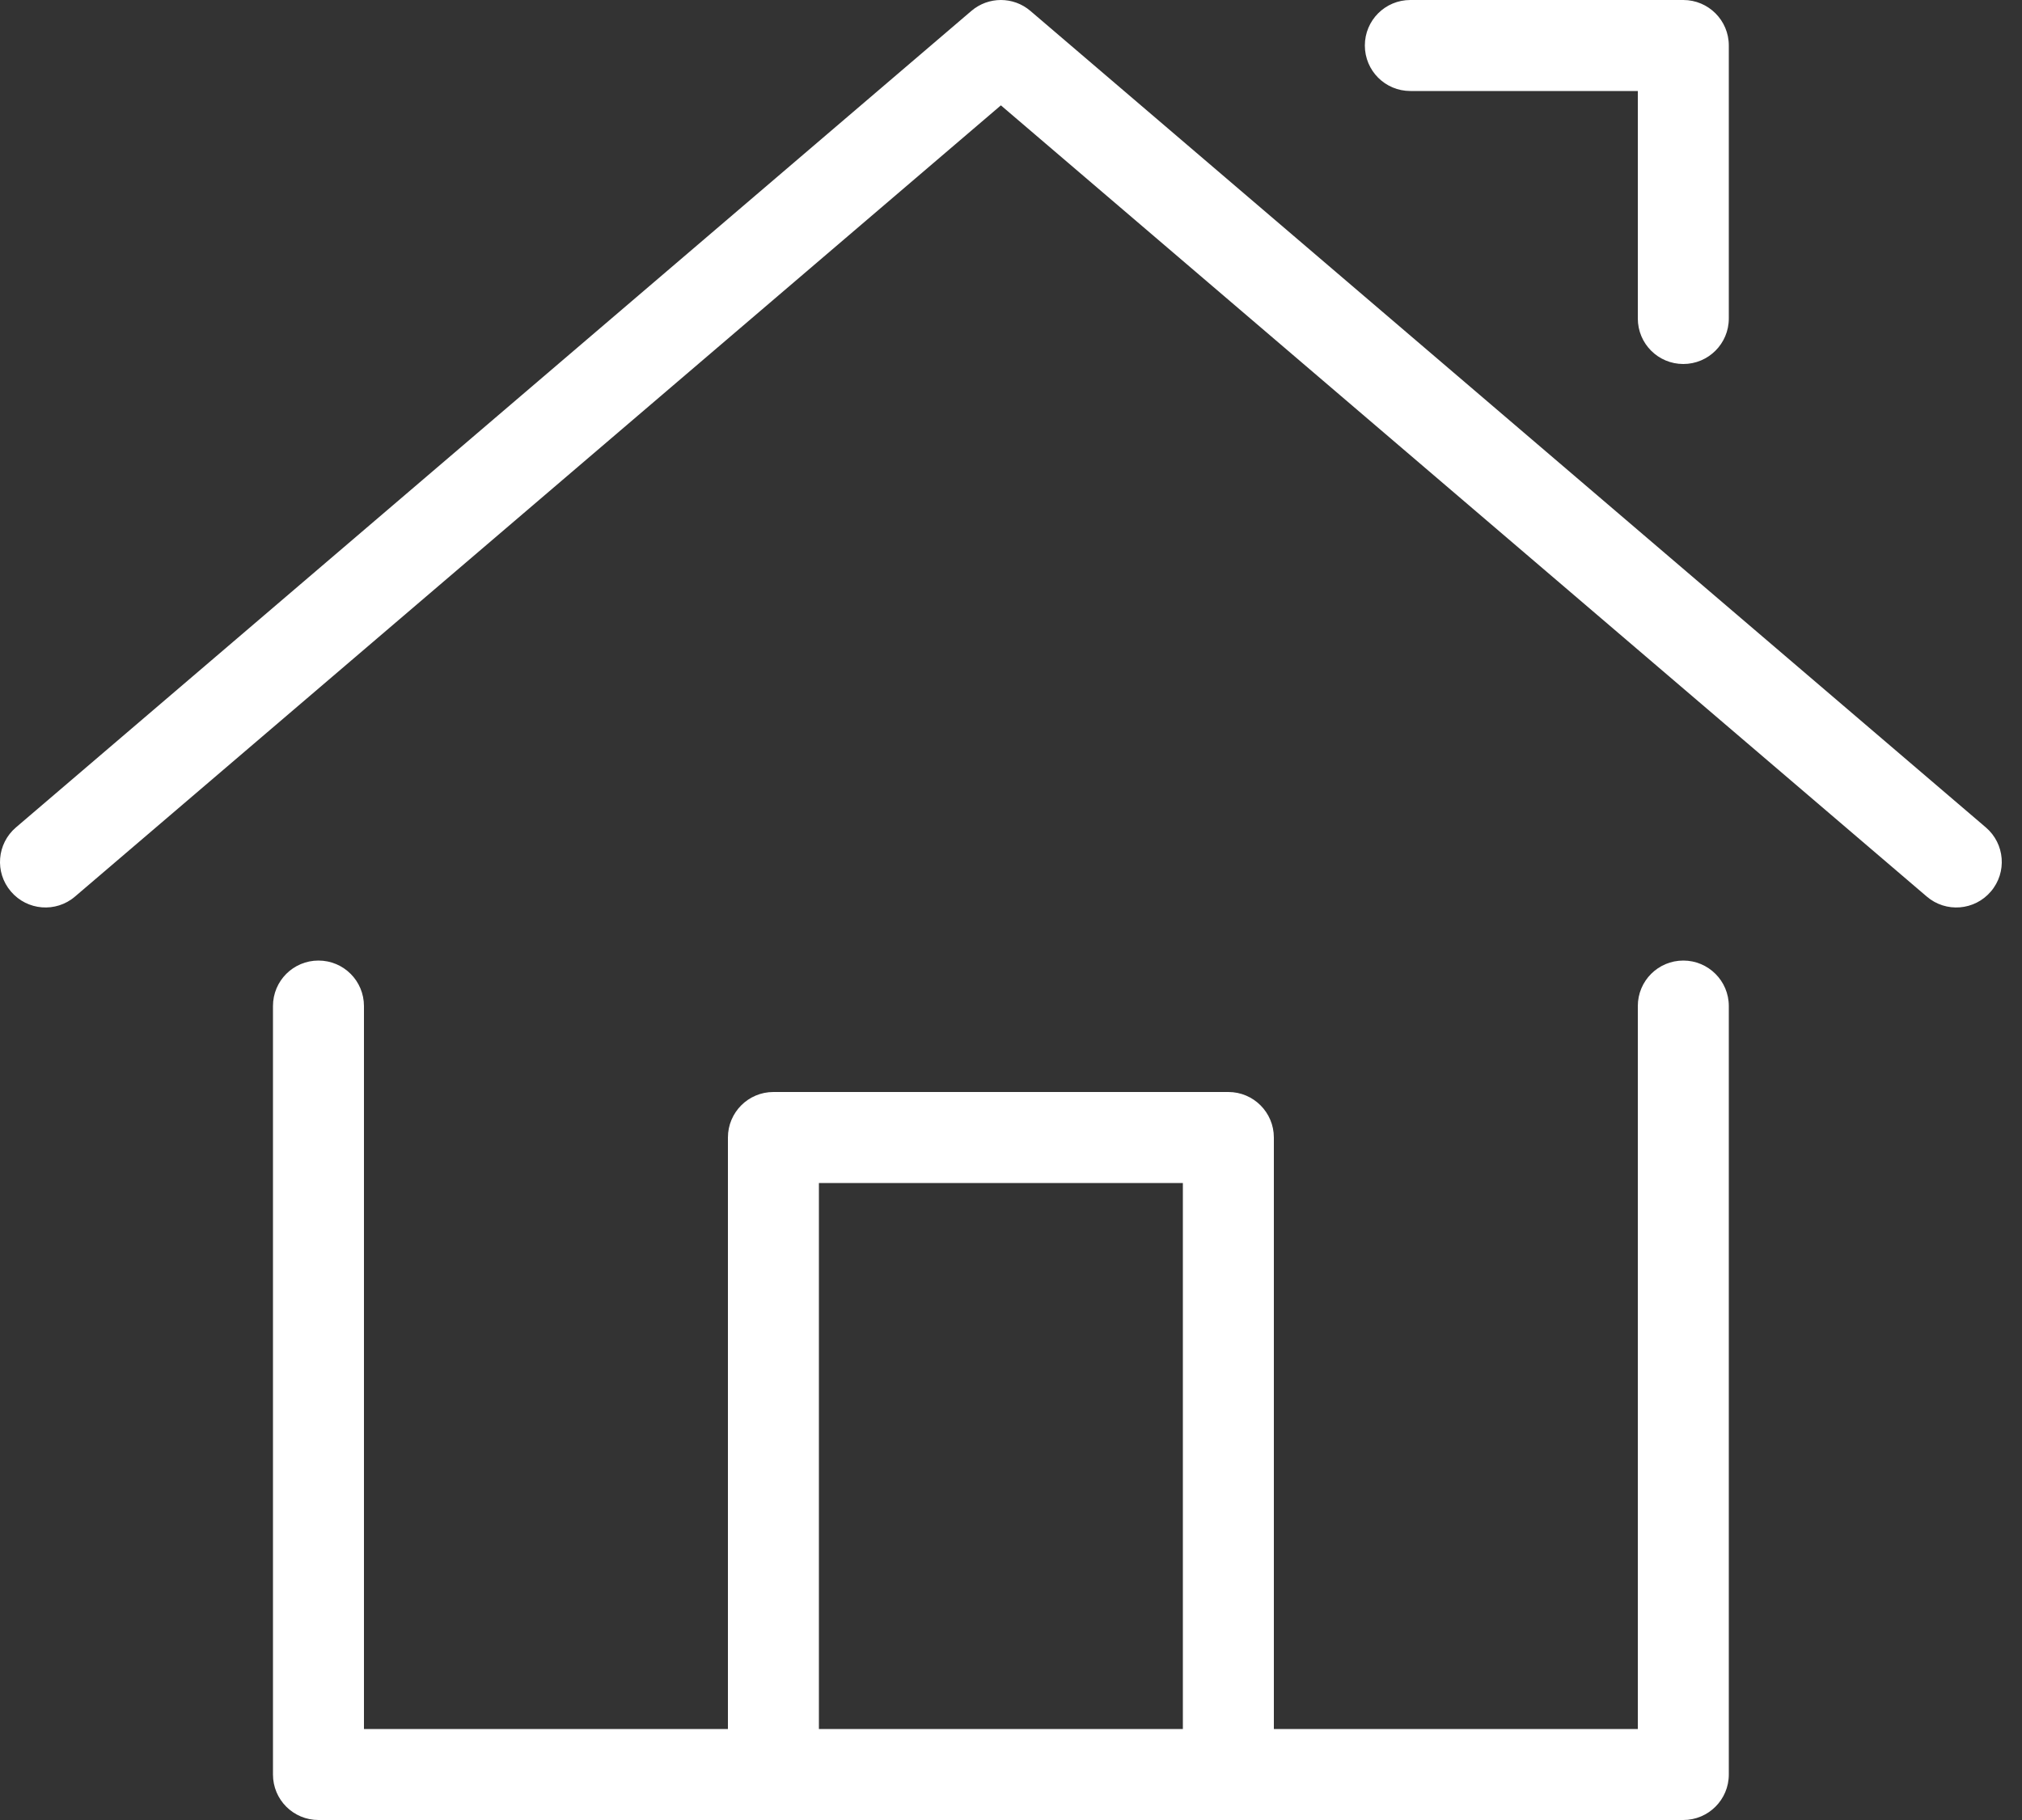<svg width="20" height="18" viewBox="0 0 20 18" fill="none" xmlns="http://www.w3.org/2000/svg">
<rect x="0" y="0" width="20" height="18" fill="#333333" stroke="none"/>
<path fill-rule="evenodd" clip-rule="evenodd" d="M9.608 0.108C9.776 -0.036 10.024 -0.036 10.192 0.108L19.642 8.183C19.831 8.344 19.854 8.628 19.692 8.817C19.531 9.006 19.247 9.029 19.058 8.867L9.9 1.042L0.742 8.867C0.553 9.029 0.269 9.006 0.108 8.817C-0.054 8.628 -0.031 8.344 0.158 8.183L9.608 0.108ZM13.5 0.45C13.5 0.201 13.701 0 13.95 0H16.65C16.898 0 17.1 0.201 17.1 0.45V3.15C17.1 3.399 16.898 3.6 16.65 3.6C16.401 3.6 16.2 3.399 16.2 3.15V0.9H13.95C13.701 0.9 13.5 0.699 13.5 0.45ZM3.15 9.5C3.399 9.5 3.6 9.701 3.6 9.95V17.1H7.2V11.25C7.2 11.002 7.401 10.8 7.65 10.8H12.15C12.399 10.8 12.6 11.002 12.6 11.25V17.1H16.2V9.95C16.2 9.701 16.401 9.5 16.65 9.5C16.898 9.5 17.1 9.701 17.1 9.95V17.55C17.1 17.799 16.898 18 16.65 18H3.15C2.901 18 2.7 17.799 2.7 17.55V9.95C2.7 9.701 2.901 9.5 3.15 9.5ZM11.7 17.1V11.7H8.1V17.1H11.7Z" fill="white"/>
</svg>
